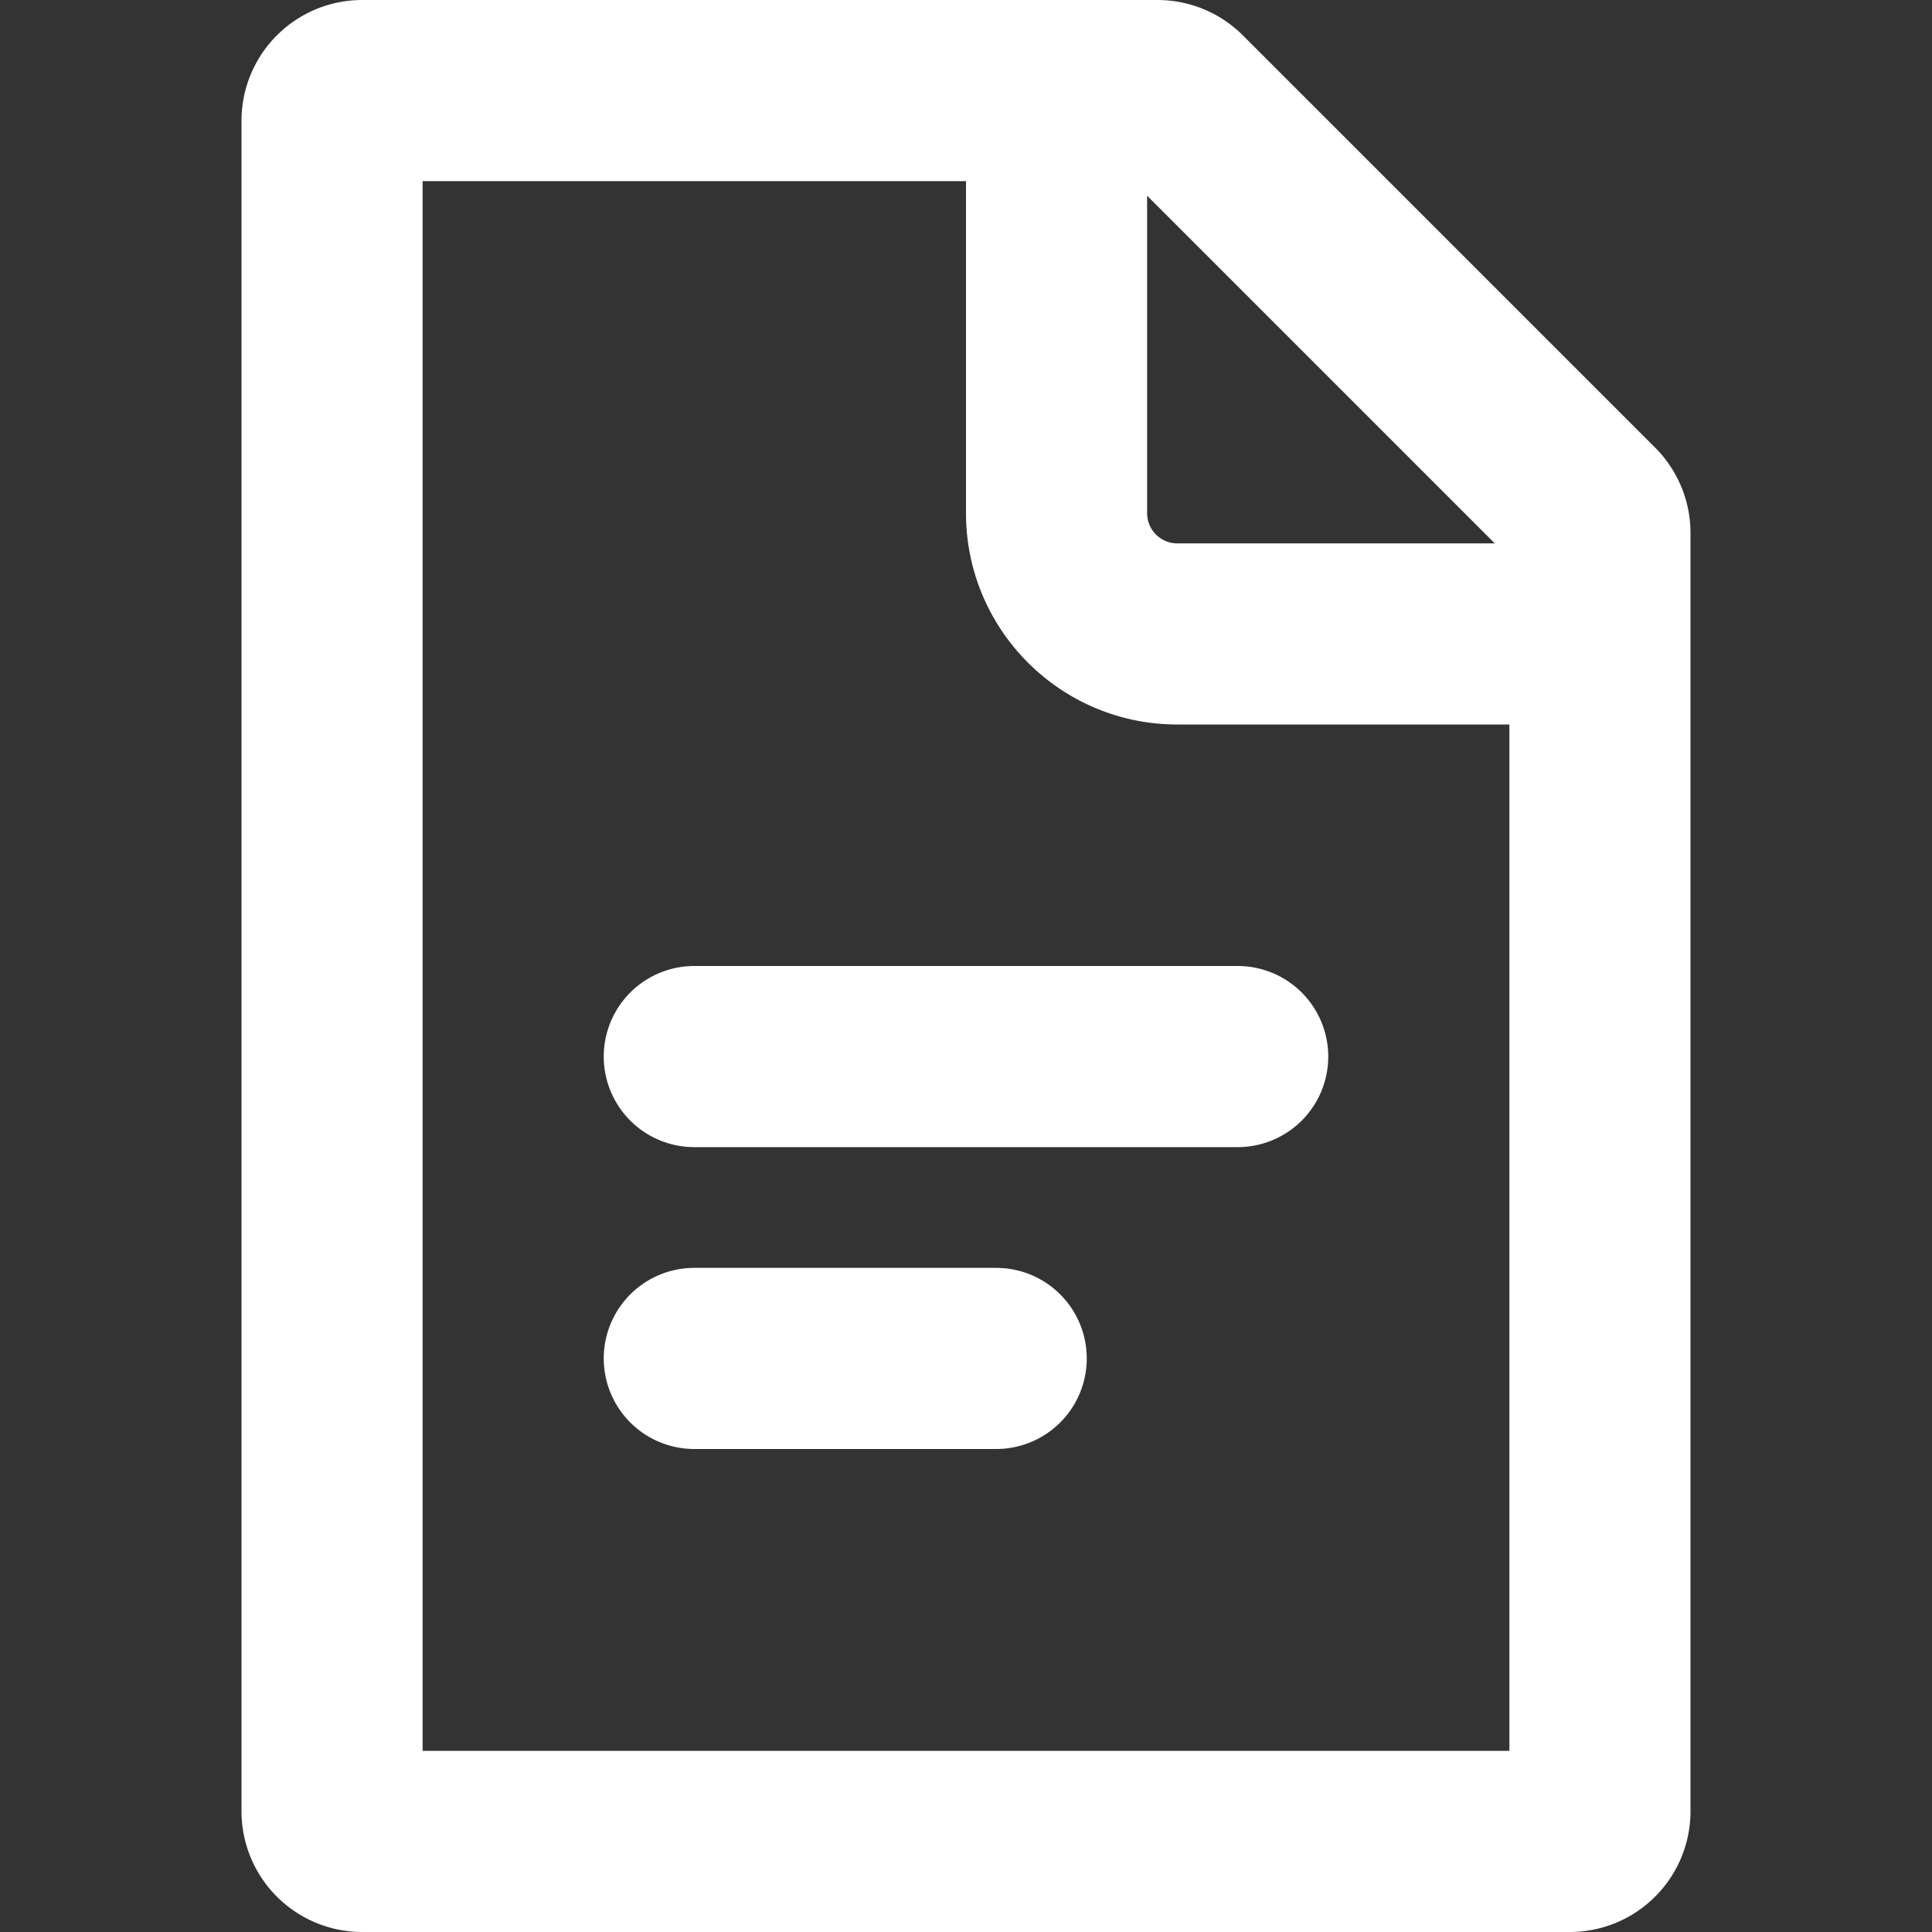 <svg xmlns="http://www.w3.org/2000/svg" width="16" height="16" color="white" viewBox="0 0 16 16"><rect x="0" y="0" width="16" height="16" fill="#333333" stroke="none"/><path fill="currentColor" fill-rule="evenodd" d="M12.5 6v8.5h-9v-13H8v2.75C8 5.216 8.784 6 9.75 6zm-.121-1.5L9.5 1.621V4.25c0 .138.112.25.25.25zM2 1a1 1 0 0 1 1-1h6.586a1 1 0 0 1 .707.293l3.414 3.414a1 1 0 0 1 .293.707V15a1 1 0 0 1-1 1H3a1 1 0 0 1-1-1zm3.75 7a.75.75 0 0 0 0 1.5h4.5a.75.75 0 0 0 0-1.5zM5 11.25a.75.75 0 0 1 .75-.75h2.5a.75.75 0 0 1 0 1.5h-2.5a.75.75 0 0 1-.75-.75" clip-rule="evenodd"/></svg>